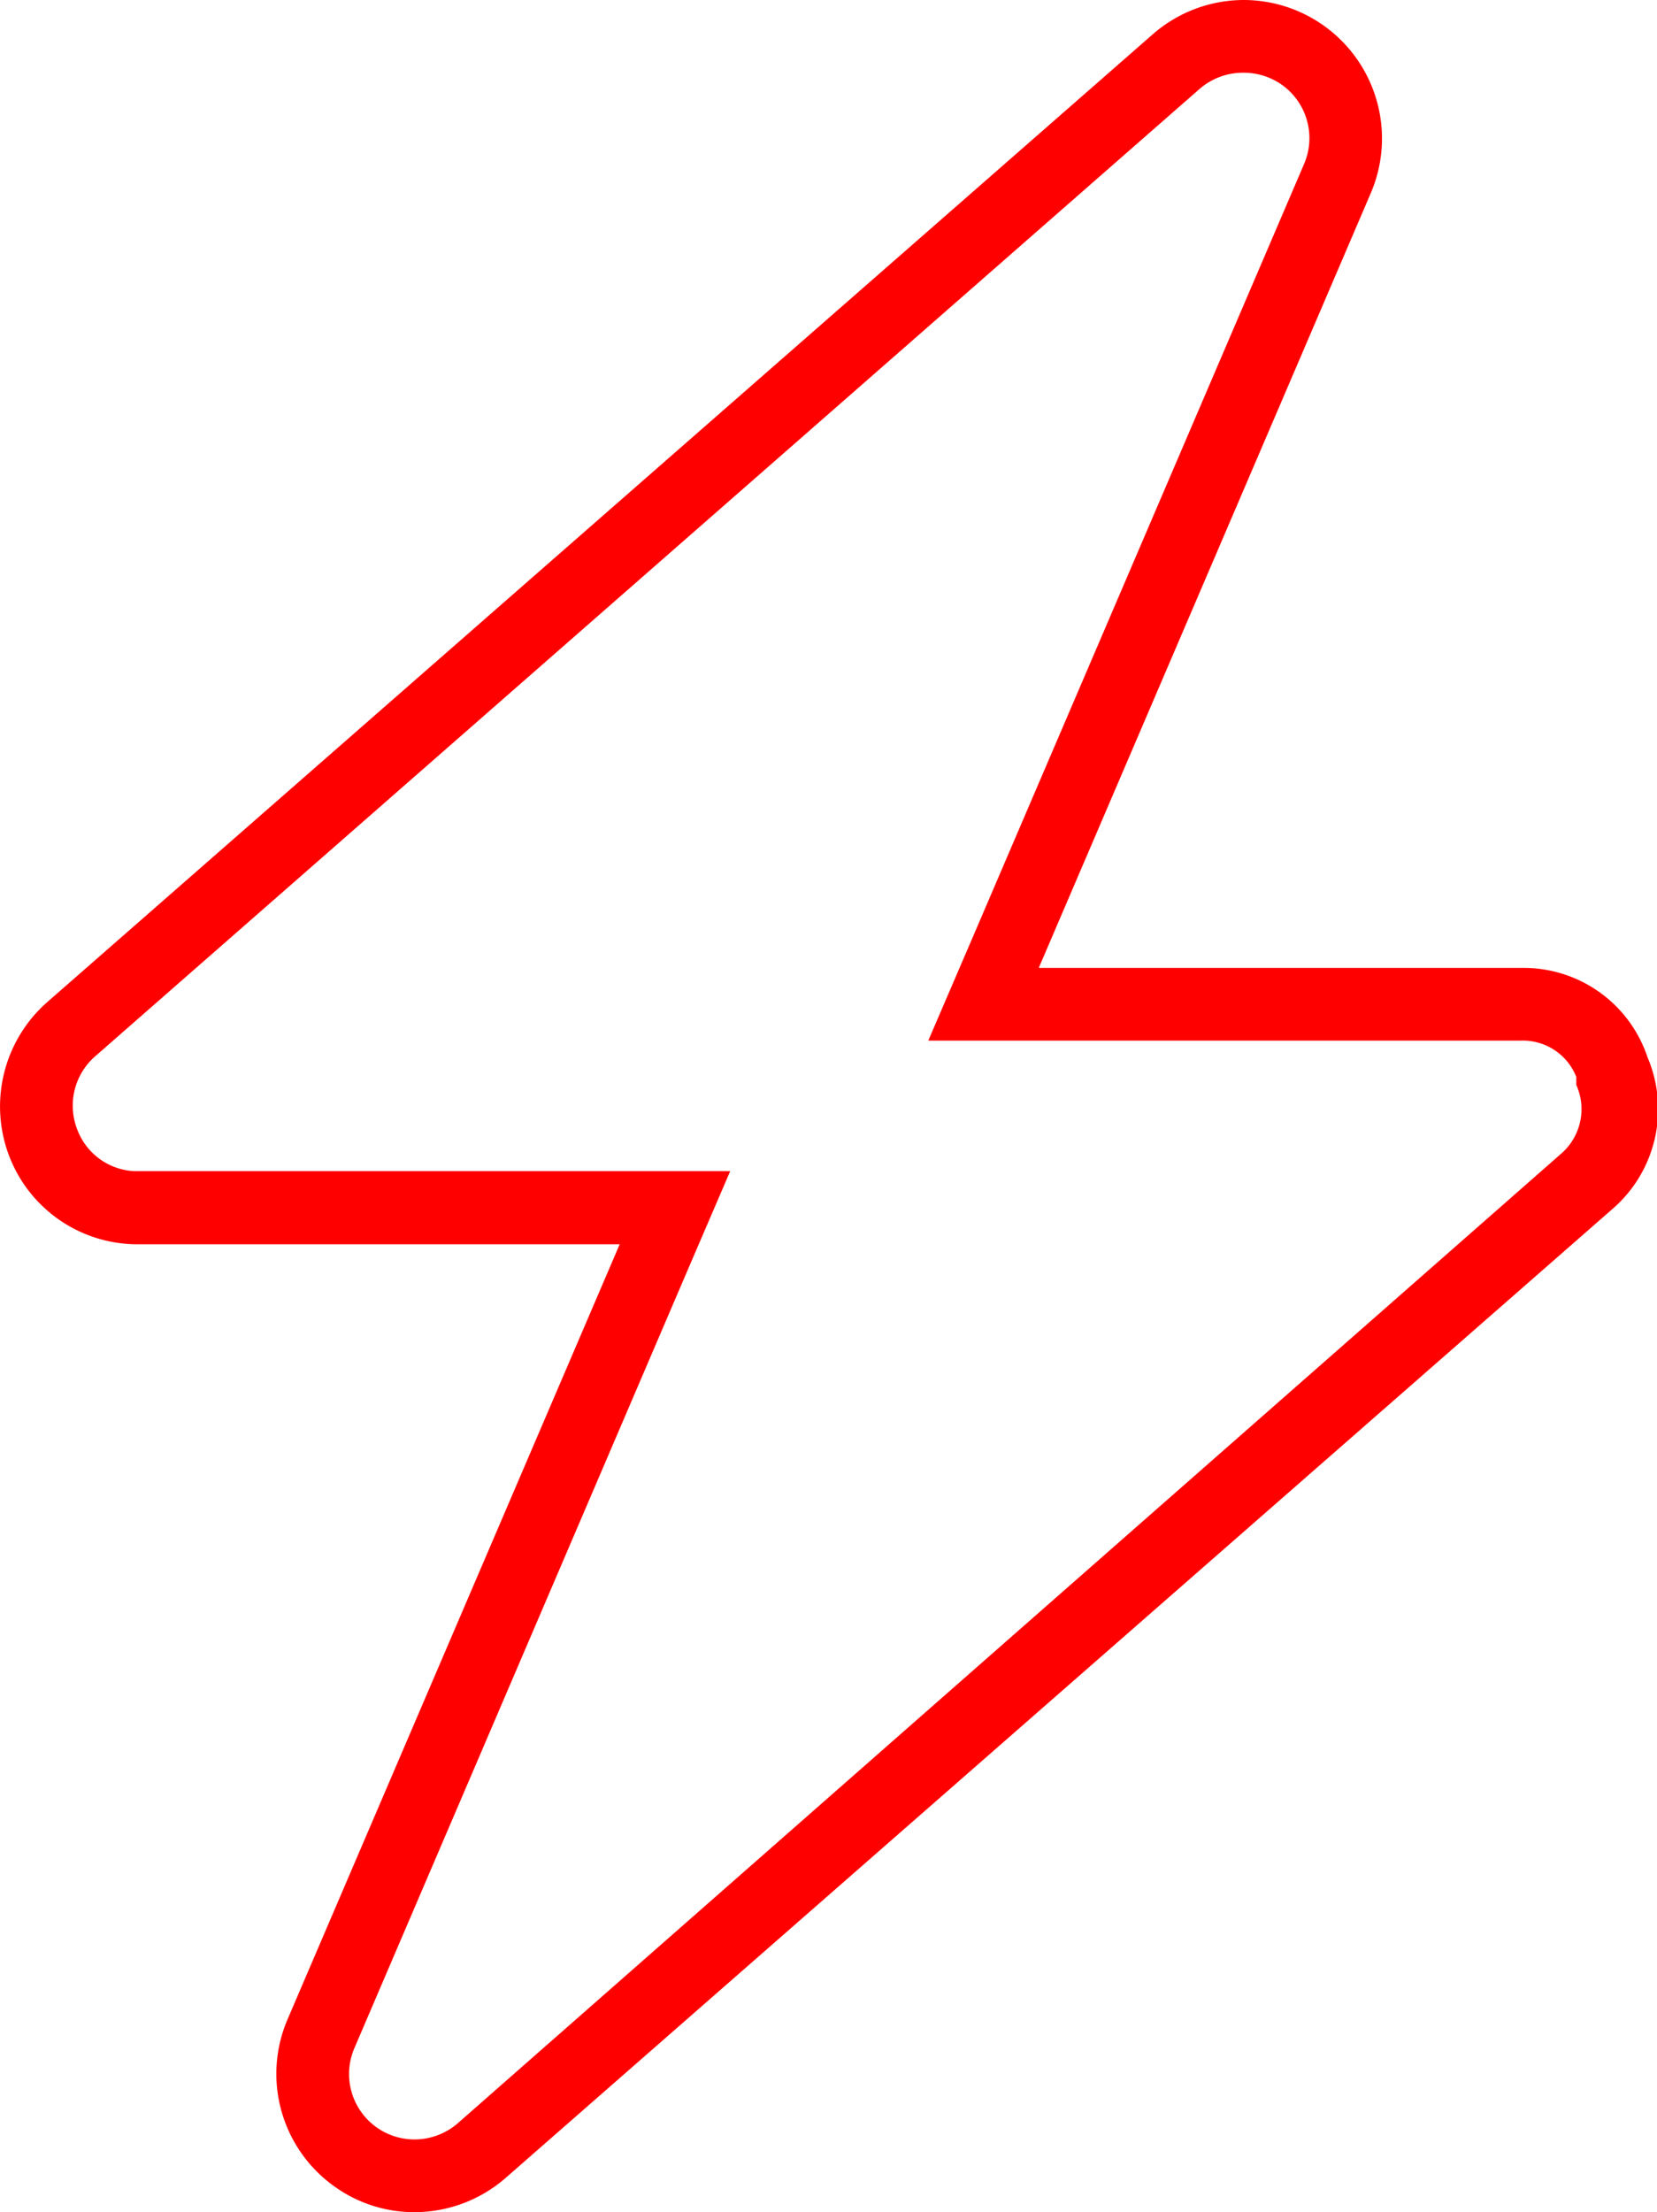 <svg xmlns="http://www.w3.org/2000/svg" viewBox="0 0 45.59 60.84"><defs><style>.cls-1{fill:red;}</style></defs><title>electro</title><g id="Capa_2" data-name="Capa 2"><g id="Capa_1-2" data-name="Capa 1"><path class="cls-1" d="M34.22,2a1.83,1.83,0,0,1,1.06.34,1.8,1.8,0,0,1,.6,2.17L26.74,25.83l-1.2,2.79H41.83a1.58,1.58,0,0,1,1.54,1l0,.12,0,.1a1.62,1.62,0,0,1-.43,1.9L12.6,58.39a1.82,1.82,0,0,1-1.2.45,1.8,1.8,0,0,1-1.65-2.51L18.89,35l1.2-2.79H3.7a1.77,1.77,0,0,1-1.58-1.16,1.8,1.8,0,0,1,.5-2L33,2.45A1.82,1.82,0,0,1,34.22,2m0-2a3.81,3.81,0,0,0-2.5.94L1.3,27.56a3.82,3.82,0,0,0-1.06,4.2A3.78,3.78,0,0,0,3.7,34.22H17.05L7.91,55.54a3.8,3.8,0,0,0,1.26,4.57,3.76,3.76,0,0,0,2.23.73,3.82,3.82,0,0,0,2.51-.94L44.33,33.28a3.63,3.63,0,0,0,1-4.2,3.59,3.59,0,0,0-3.46-2.46H28.58L37.72,5.3A3.81,3.81,0,0,0,34.22,0Z"/></g></g></svg>